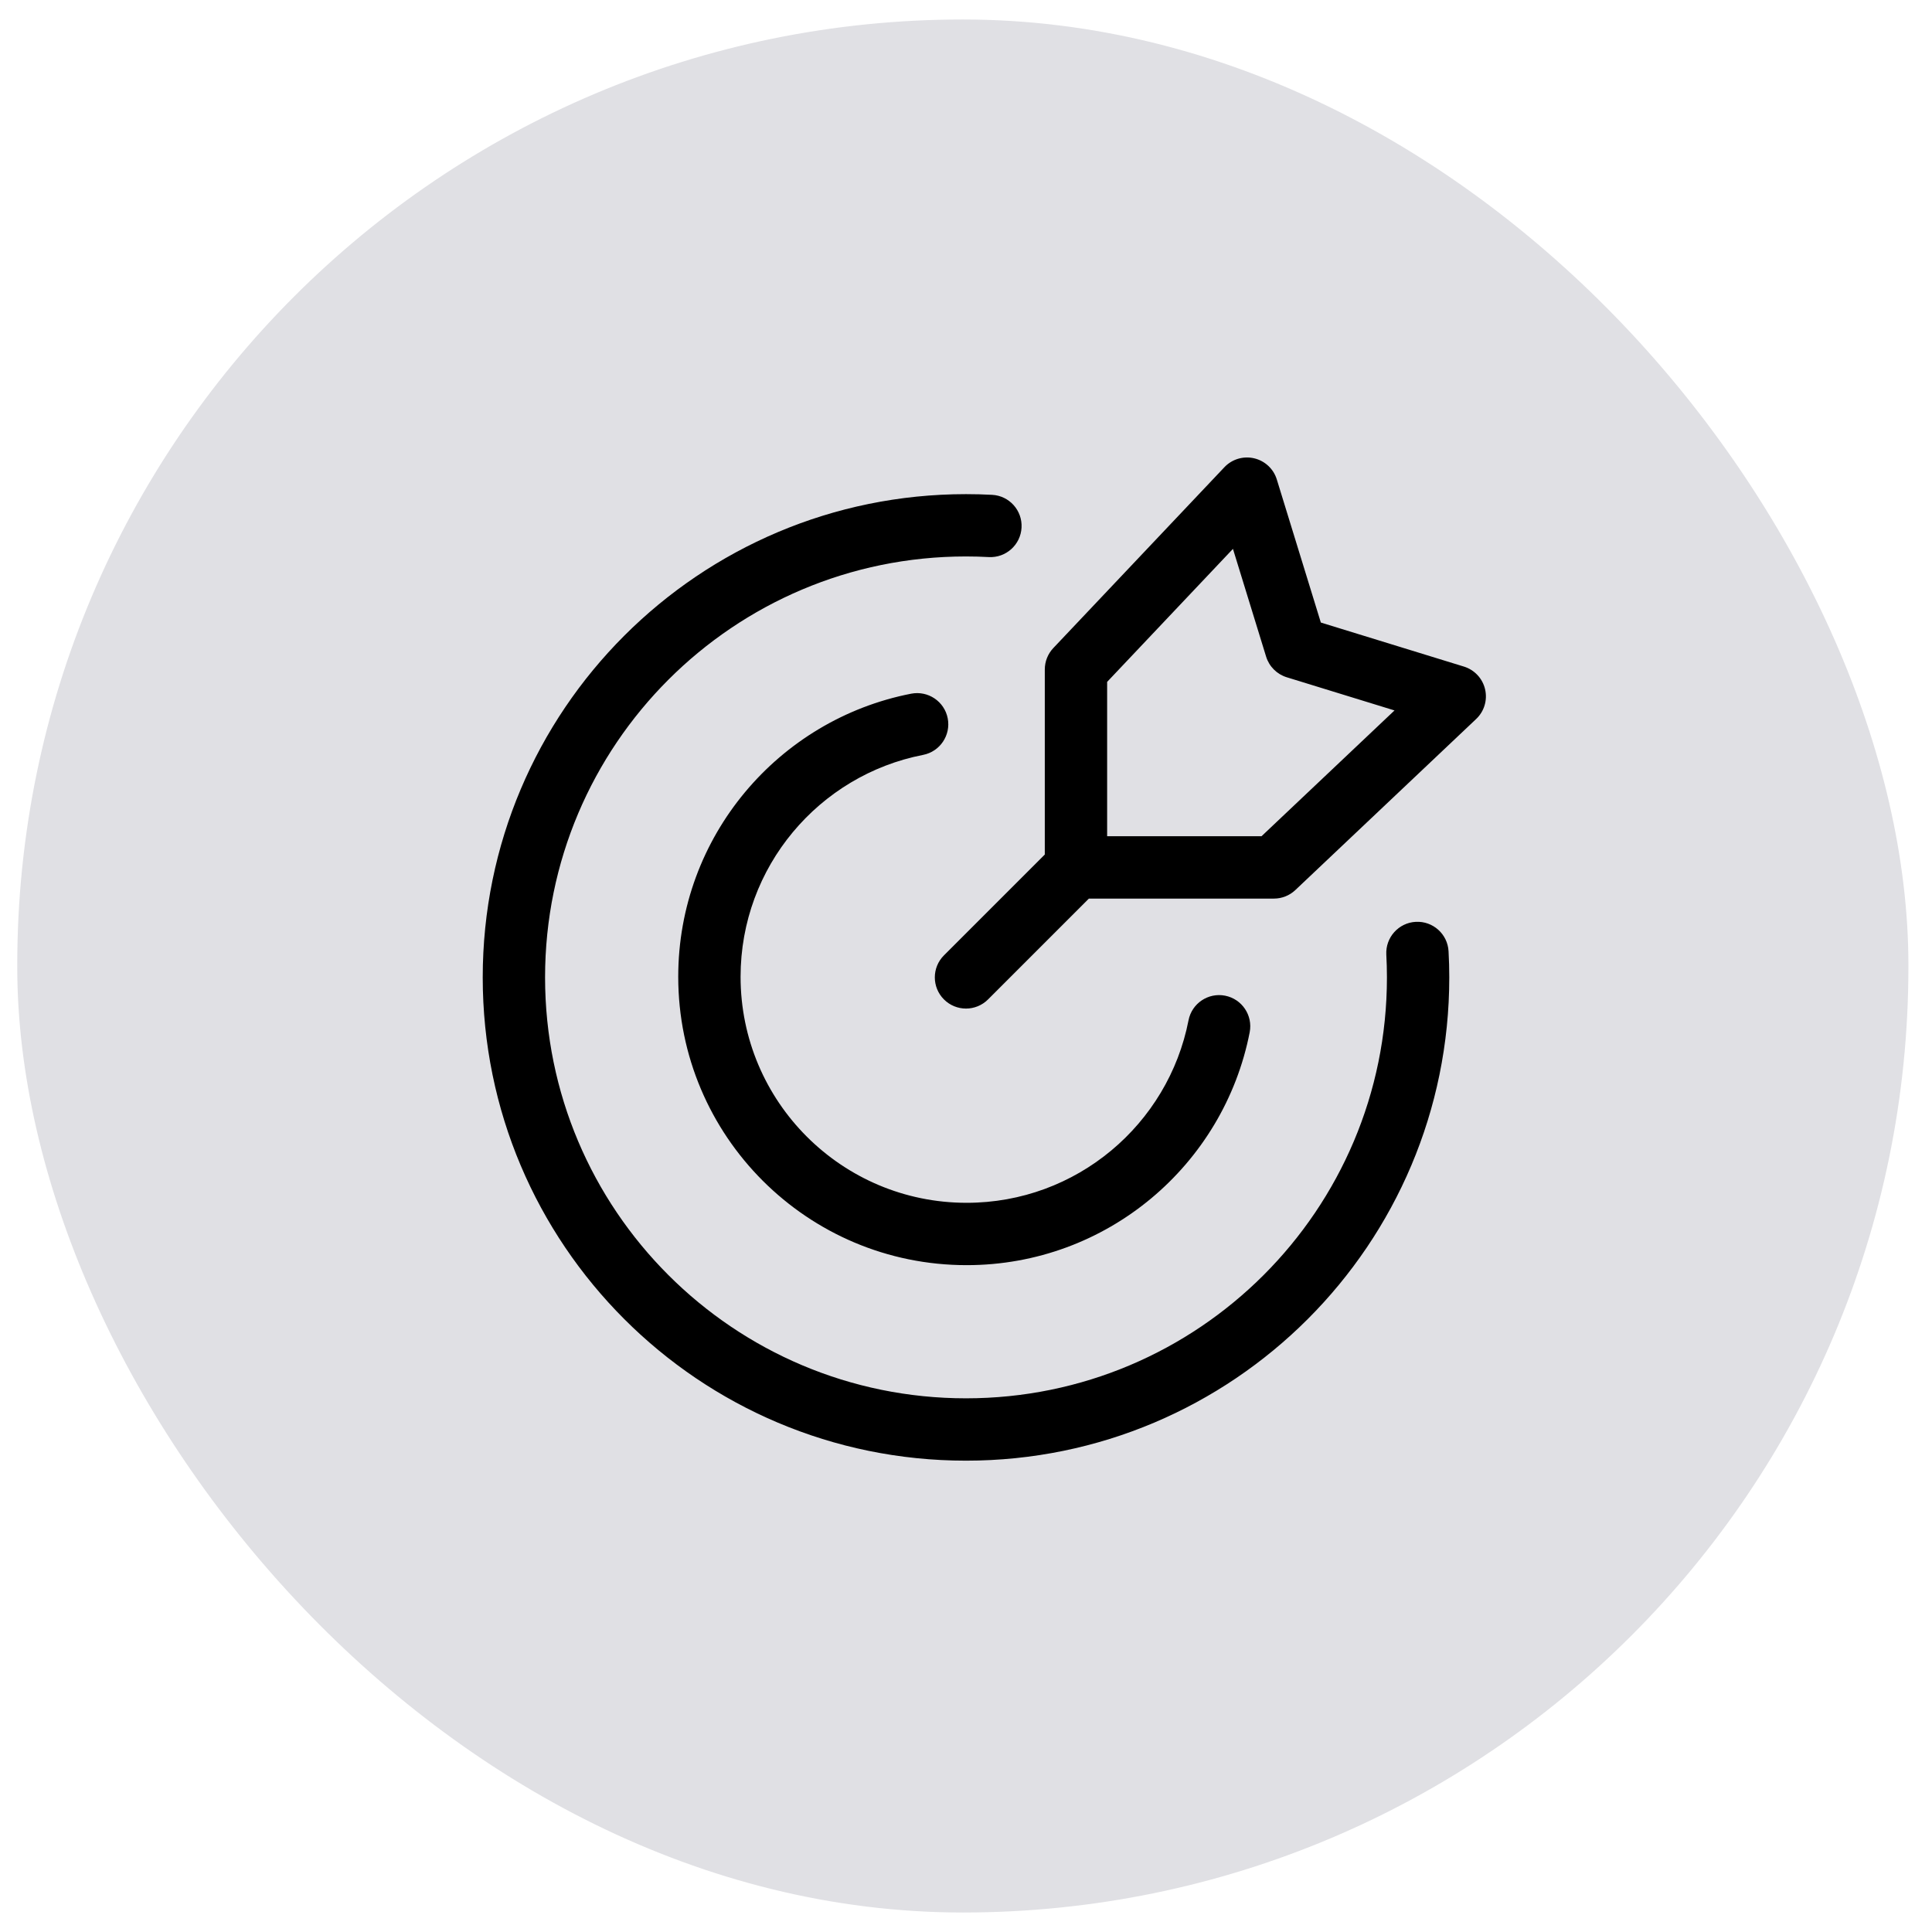 <svg width="56" height="56" viewBox="0 0 56 56" fill="none" xmlns="http://www.w3.org/2000/svg">
<rect x="0.5" y="0.565" width="54.816" height="54.87" rx="27.408" fill="#E0E0E4"/>
<path d="M36.146 14.164L37.009 13.898C36.915 13.591 36.664 13.357 36.351 13.284C36.038 13.211 35.71 13.309 35.489 13.543L36.146 14.164ZM37.562 18.768L36.699 19.033C36.787 19.319 37.011 19.543 37.297 19.631L37.562 18.768ZM42.167 20.184L42.787 20.841C43.021 20.62 43.119 20.292 43.046 19.979C42.973 19.666 42.739 19.416 42.432 19.321L42.167 20.184ZM36.925 25.143V26.046C37.156 26.046 37.378 25.958 37.546 25.799L36.925 25.143ZM31.187 19.405L30.531 18.784C30.372 18.952 30.284 19.174 30.284 19.405H31.187ZM27.361 27.692C27.008 28.044 27.008 28.616 27.361 28.969C27.714 29.322 28.286 29.322 28.639 28.969L28 28.33L27.361 27.692ZM26.756 21.881C27.246 21.785 27.565 21.311 27.47 20.821C27.375 20.331 26.9 20.012 26.41 20.107L26.583 20.994L26.756 21.881ZM36.223 29.92C36.318 29.43 35.999 28.956 35.509 28.86C35.02 28.765 34.545 29.084 34.45 29.574L35.336 29.747L36.223 29.92ZM28.66 16.147C29.158 16.174 29.584 15.791 29.61 15.293C29.637 14.795 29.255 14.369 28.756 14.343L28.708 15.245L28.66 16.147ZM41.987 27.574C41.961 27.076 41.535 26.693 41.037 26.72C40.539 26.746 40.157 27.172 40.183 27.67L41.085 27.622L41.987 27.574ZM36.146 14.164L35.282 14.429L36.699 19.033L37.562 18.768L38.426 18.502L37.009 13.898L36.146 14.164ZM37.562 18.768L37.297 19.631L41.901 21.048L42.167 20.184L42.432 19.321L37.828 17.904L37.562 18.768ZM42.167 20.184L41.546 19.528L36.304 24.486L36.925 25.143L37.546 25.799L42.787 20.841L42.167 20.184ZM36.925 25.143V24.239H31.187V25.143V26.046H36.925V25.143ZM31.187 25.143H32.091V19.405H31.187H30.284V25.143H31.187ZM31.187 19.405L31.844 20.026L36.802 14.784L36.146 14.164L35.489 13.543L30.531 18.784L31.187 19.405ZM31.187 25.143L30.549 24.504L27.361 27.692L28 28.33L28.639 28.969L31.826 25.782L31.187 25.143ZM28.018 35.768V34.864C24.399 34.864 21.466 31.931 21.466 28.312H20.562H19.659C19.659 32.929 23.402 36.671 28.018 36.671V35.768ZM20.562 28.312H21.466C21.466 25.125 23.741 22.468 26.756 21.881L26.583 20.994L26.41 20.107C22.563 20.857 19.659 24.244 19.659 28.312H20.562ZM35.336 29.747L34.45 29.574C33.862 32.589 31.205 34.864 28.018 34.864V35.768V36.671C32.086 36.671 35.473 33.767 36.223 29.92L35.336 29.747ZM41.104 28.33H40.201C40.201 35.069 34.738 40.531 28 40.531V41.434V42.338C35.736 42.338 42.008 36.066 42.008 28.33H41.104ZM28 41.434V40.531C21.262 40.531 15.799 35.069 15.799 28.33H14.896H13.992C13.992 36.066 20.264 42.338 28 42.338V41.434ZM14.896 28.33H15.799C15.799 21.592 21.262 16.129 28 16.129V15.226V14.323C20.264 14.323 13.992 20.594 13.992 28.33H14.896ZM28 15.226V16.129C28.221 16.129 28.442 16.135 28.66 16.147L28.708 15.245L28.756 14.343C28.506 14.329 28.254 14.323 28 14.323V15.226ZM41.085 27.622L40.183 27.67C40.195 27.889 40.201 28.109 40.201 28.33H41.104H42.008C42.008 28.077 42.001 27.824 41.987 27.574L41.085 27.622Z" fill="black"/>
</svg>

